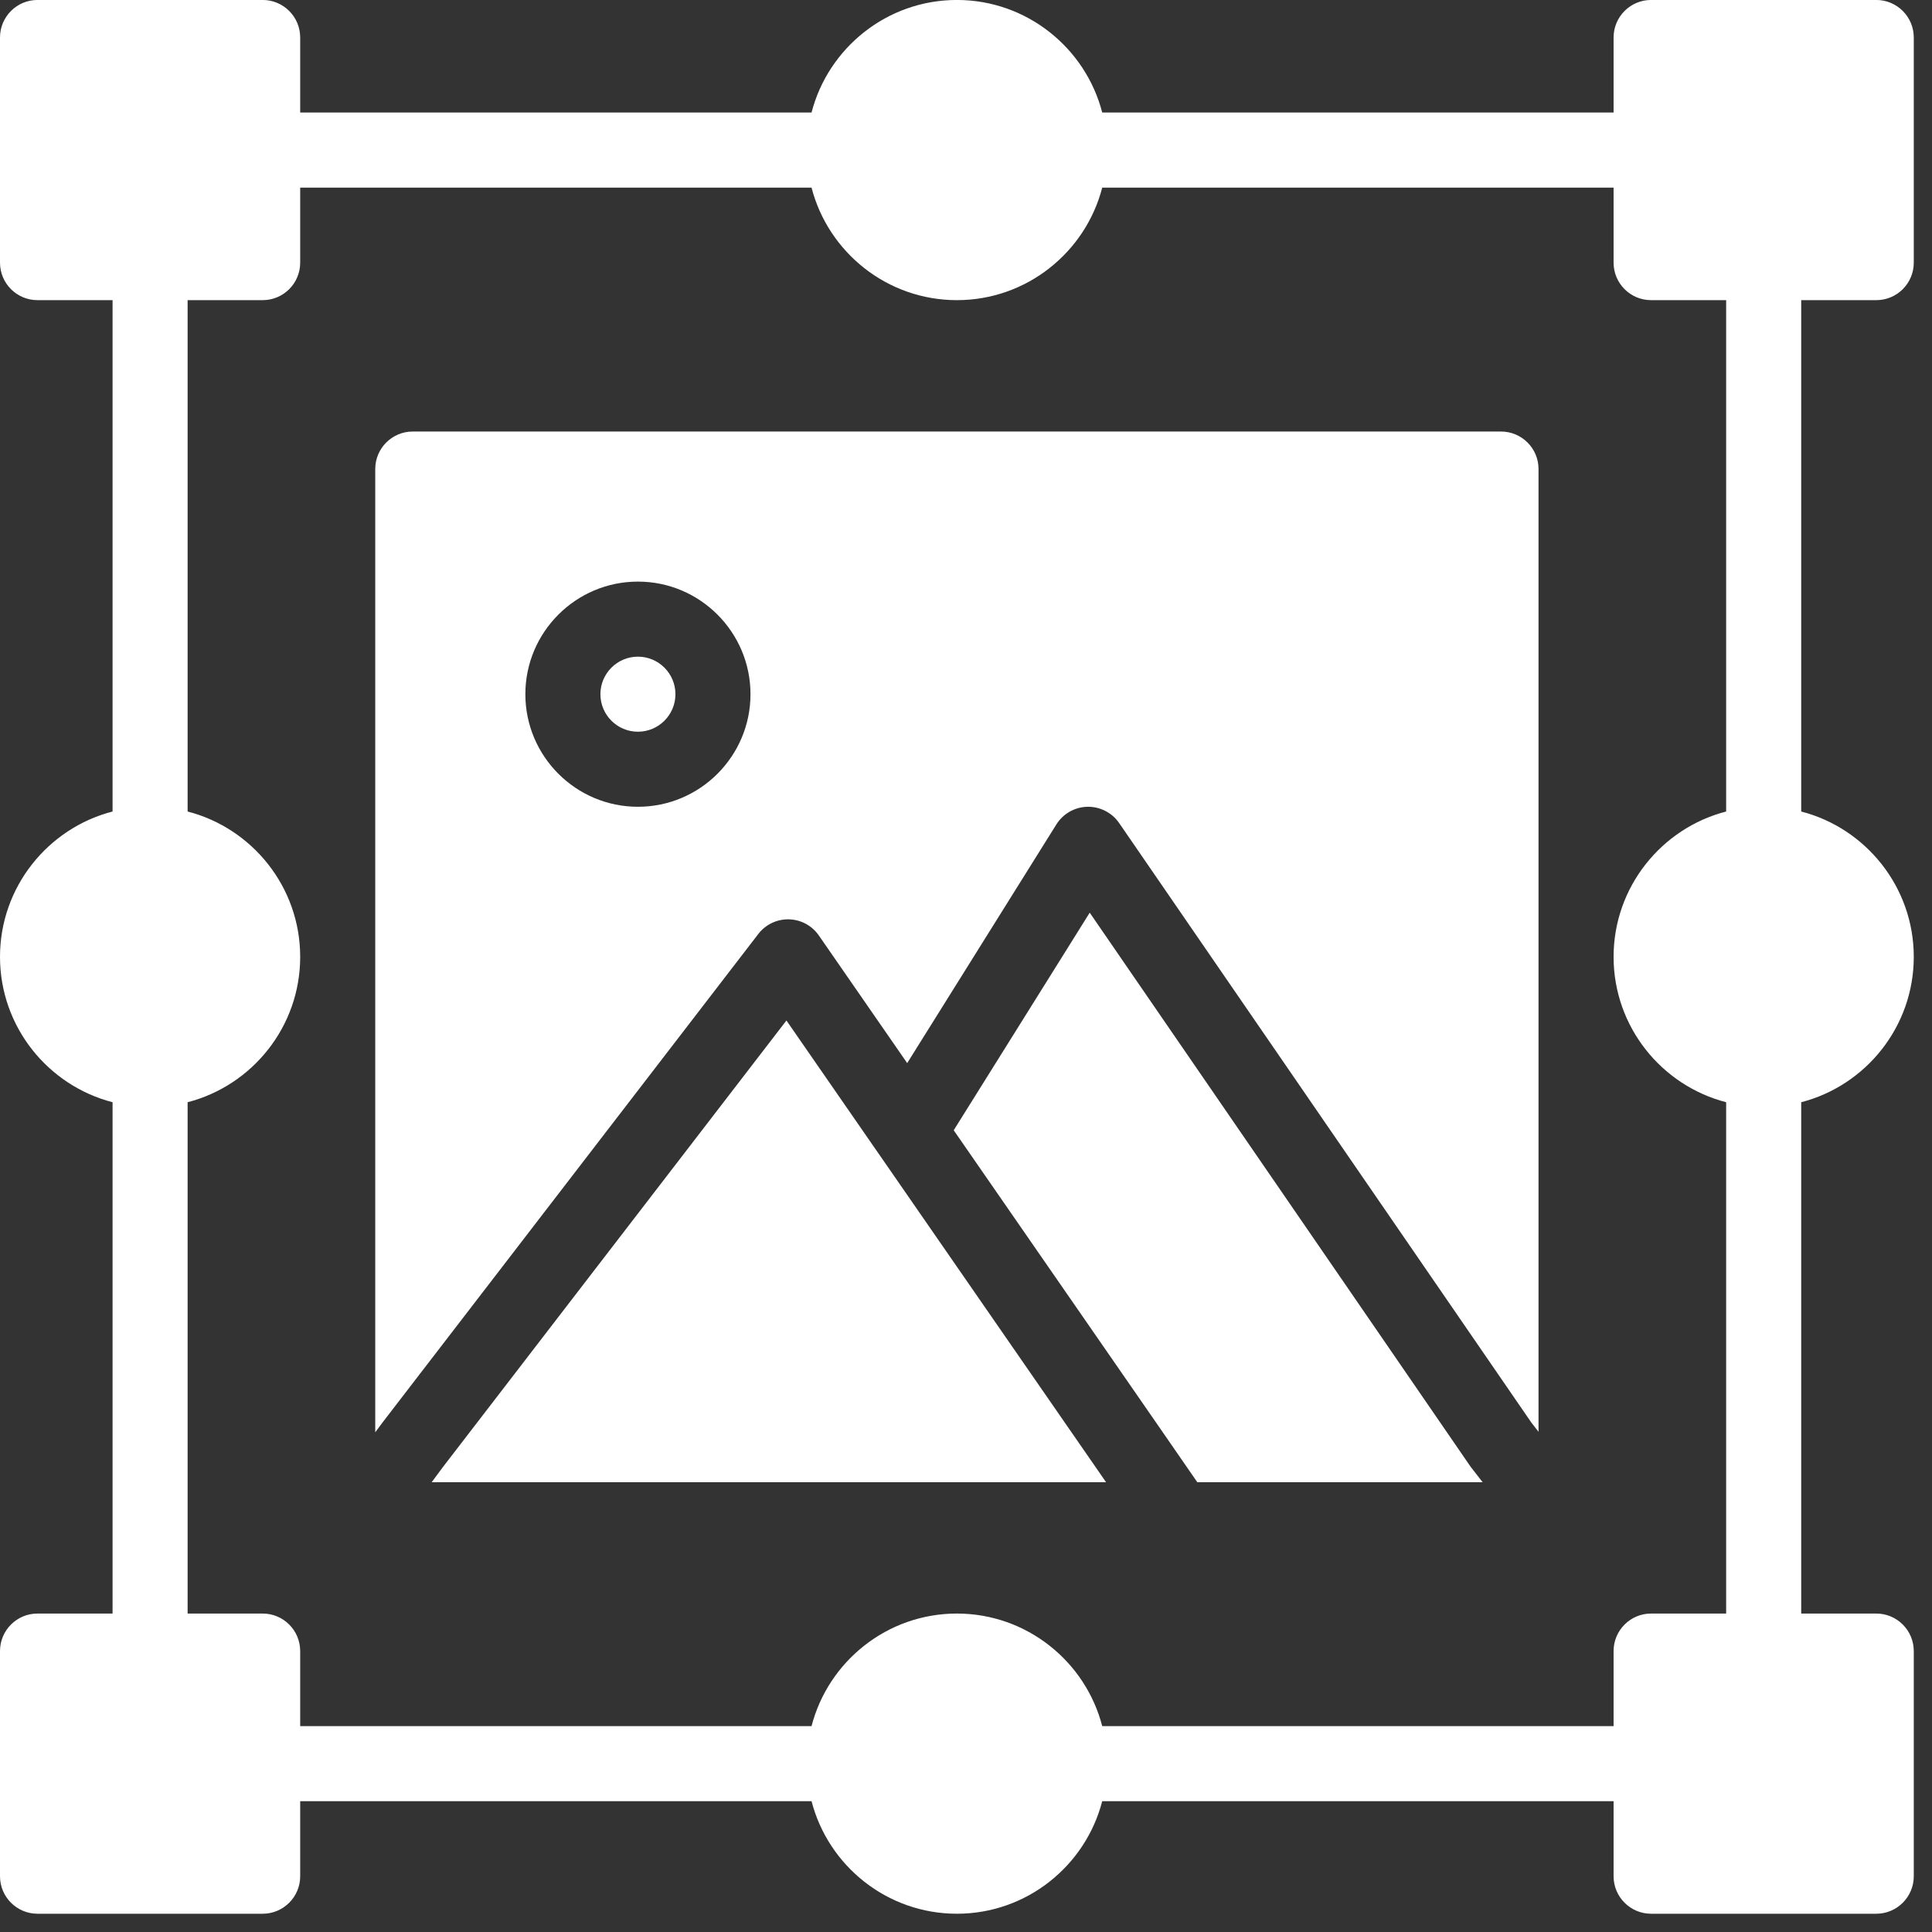 <svg 
 xmlns="http://www.w3.org/2000/svg"
 xmlns:xlink="http://www.w3.org/1999/xlink"
 width="53px" height="53px">
<rect width="100%" height="100%" fill="#333333" stroke="none"/>
<path fill-rule="evenodd"  fill="rgb(255, 255, 255)"
 d="M51.471,44.264 C52.039,44.264 52.500,44.725 52.500,45.294 L52.500,51.470 C52.500,52.038 52.039,52.499 51.471,52.499 L45.294,52.499 C44.726,52.499 44.265,52.038 44.265,51.470 L44.265,49.411 L30.237,49.411 C29.779,51.185 28.165,52.499 26.250,52.499 C24.335,52.499 22.721,51.185 22.263,49.411 L8.235,49.411 L8.235,51.470 C8.235,52.038 7.774,52.499 7.206,52.499 L1.029,52.499 C0.461,52.499 -0.000,52.038 -0.000,51.470 L-0.000,45.294 C-0.000,44.725 0.461,44.264 1.029,44.264 L3.088,44.264 L3.088,30.237 C1.314,29.779 -0.000,28.164 -0.000,26.249 C-0.000,24.335 1.314,22.720 3.088,22.262 L3.088,8.234 L1.029,8.234 C0.461,8.234 -0.000,7.774 -0.000,7.205 L-0.000,1.029 C-0.000,0.460 0.461,-0.001 1.029,-0.001 L7.206,-0.001 C7.774,-0.001 8.235,0.460 8.235,1.029 L8.235,3.087 L22.263,3.087 C22.721,1.314 24.335,-0.001 26.250,-0.001 C28.165,-0.001 29.779,1.314 30.237,3.087 L44.265,3.087 L44.265,1.029 C44.265,0.460 44.726,-0.001 45.294,-0.001 L51.471,-0.001 C52.039,-0.001 52.500,0.460 52.500,1.029 L52.500,7.205 C52.500,7.774 52.039,8.234 51.471,8.234 L49.412,8.234 L49.412,22.262 C51.186,22.720 52.500,24.335 52.500,26.249 C52.500,28.164 51.186,29.779 49.412,30.237 L49.412,44.264 L51.471,44.264 ZM47.353,30.237 C45.579,29.779 44.265,28.164 44.265,26.249 C44.265,24.335 45.579,22.720 47.353,22.262 L47.353,8.234 L45.294,8.234 C44.726,8.234 44.265,7.774 44.265,7.205 L44.265,5.147 L30.237,5.147 C29.779,6.920 28.165,8.234 26.250,8.234 C24.335,8.234 22.721,6.920 22.263,5.147 L8.235,5.147 L8.235,7.205 C8.235,7.774 7.774,8.234 7.206,8.234 L5.147,8.234 L5.147,22.262 C6.921,22.720 8.235,24.335 8.235,26.249 C8.235,28.164 6.921,29.779 5.147,30.237 L5.147,44.264 L7.206,44.264 C7.774,44.264 8.235,44.725 8.235,45.294 L8.235,47.352 L22.263,47.352 C22.721,45.579 24.335,44.264 26.250,44.264 C28.165,44.264 29.779,45.579 30.237,47.352 L44.265,47.352 L44.265,45.294 C44.265,44.725 44.726,44.264 45.294,44.264 L47.353,44.264 L47.353,30.237 ZM30.701,22.578 C30.505,22.292 30.176,22.126 29.830,22.132 C29.484,22.140 29.164,22.321 28.980,22.615 L24.887,29.164 L22.464,25.664 C22.277,25.393 21.972,25.228 21.643,25.220 C21.314,25.212 21.002,25.361 20.802,25.622 L10.508,39.004 C10.504,39.009 10.500,39.014 10.496,39.019 L10.294,39.292 L10.294,12.867 C10.294,12.299 10.755,11.838 11.323,11.838 L41.176,11.838 C41.745,11.838 42.206,12.299 42.206,12.867 L42.206,39.279 L42.008,39.023 L30.701,22.578 ZM17.500,15.955 C15.797,15.955 14.412,17.341 14.412,19.044 C14.412,20.746 15.797,22.132 17.500,22.132 C19.203,22.132 20.588,20.746 20.588,19.044 C20.588,17.341 19.203,15.955 17.500,15.955 ZM17.500,20.073 C16.932,20.073 16.471,19.611 16.471,19.044 C16.471,18.476 16.932,18.014 17.500,18.014 C18.068,18.014 18.529,18.476 18.529,19.044 C18.529,19.611 18.068,20.073 17.500,20.073 ZM21.574,27.995 L24.083,31.619 C24.087,31.624 24.090,31.629 24.094,31.634 L30.035,40.217 L30.342,40.661 L11.842,40.661 L12.145,40.252 L21.574,27.995 ZM29.894,25.037 L40.328,40.215 C40.339,40.231 40.351,40.248 40.364,40.264 L40.673,40.661 L32.845,40.661 L31.729,39.046 L26.163,31.006 L29.894,25.037 Z"/>
</svg>
